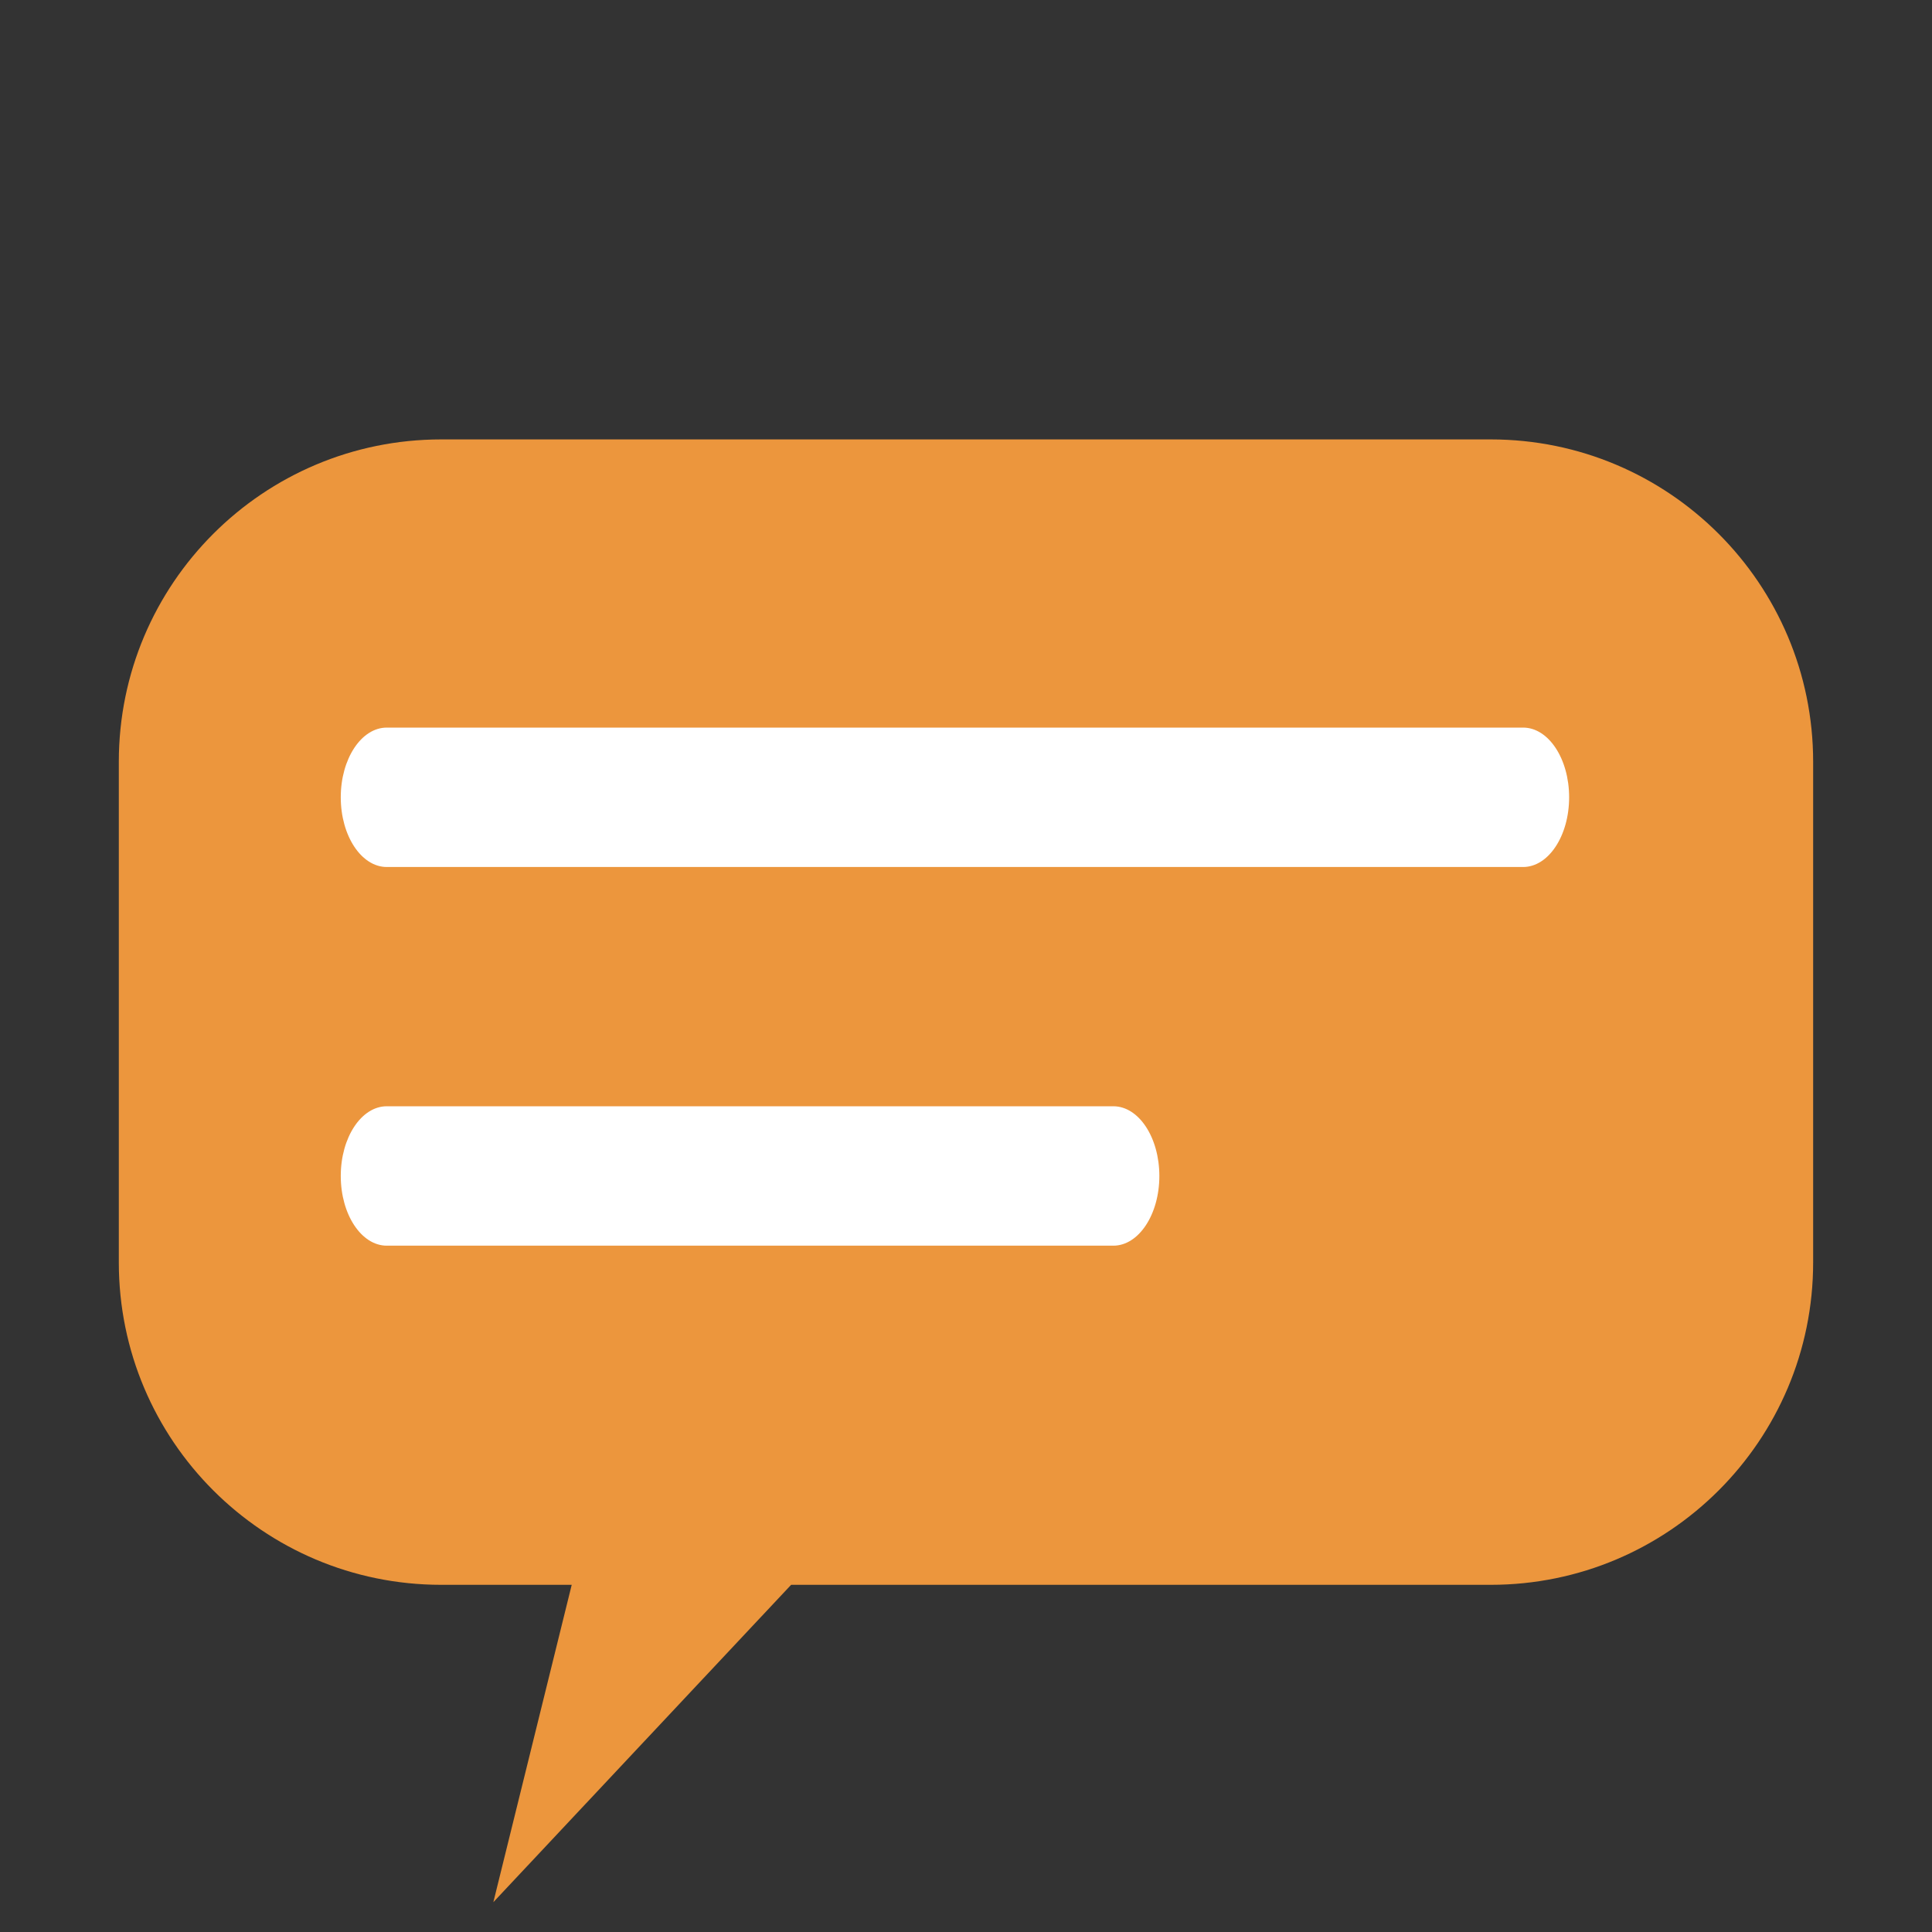 <svg viewBox="0 0 500 500" version="1.1" xmlns="http://www.w3.org/2000/svg" id="Layer_1">
  
  <rect x="0" y="0" width="500" height="500" fill="#333333" stroke="none"/>
  
  <defs>
    <style>
      .st0 {
        fill: #fff;
      }

      .st1 {
        fill: #ec963d;
      }

      .st2 {
        fill: #80b345;
      }
    </style>
  </defs>
  <rect height="216" width="376" y="159" x="63" class="st0"></rect>
  <path d="M385.81,113.72H114.19c-46.08,0-83.44,37.36-83.44,83.44v129.55c0,46.08,37.36,83.44,83.44,83.44h33.77l-20.28,82.13,77.06-82.13h181.06c46.08,0,83.44-37.36,83.44-83.44v-129.55c0-46.08-37.36-83.44-83.44-83.44h.01ZM288.13,322.38H100.1c-6.58,0-11.91-8.07-11.91-18.04s5.33-18.04,11.91-18.04h188.03c6.58,0,11.91,8.07,11.91,18.04s-5.34,18.04-11.91,18.04ZM394.18,224.38H100.1c-6.58,0-11.91-8.07-11.91-18.04s5.33-18.04,11.91-18.04h294.08c6.58,0,11.91,8.07,11.91,18.04s-5.34,18.04-11.91,18.04Z" class="st1"></path>
  <rect height="52" width="52" y="349" x="-169" class="st2"></rect>
</svg>